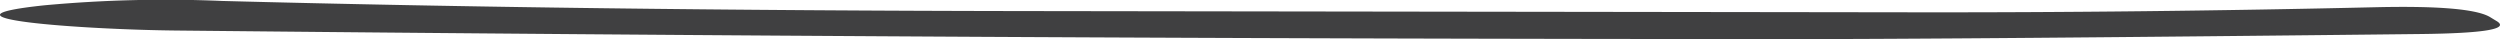 <svg xmlns="http://www.w3.org/2000/svg" xmlns:xlink="http://www.w3.org/1999/xlink" width="355.865" height="5.566" viewBox="0 0 355.865 5.566"><defs><clipPath id="clip-path"><rect id="Rectangle_56" data-name="Rectangle 56" width="355.865" height="5.566" fill="#404041"></rect></clipPath></defs><g id="Group_60" data-name="Group 60" transform="translate(0 0)"><g id="Group_56" data-name="Group 56" transform="translate(0 0)" clip-path="url(#clip-path)"><path id="Path_119" data-name="Path 119" d="M145.639,1.576q57.171.084,126.786.176,32.565.047,65.614-.72,13.5-.318,16.395,1.39c.3.185.61.373.924.562q2.9,1.706-10.8,1.859-65.71.729-89.865.723-115-.034-229.7-1.221C11.772,4.21-11.208,2.594,6.37.75A187.989,187.989,0,0,1,31.63.136Q83,1.486,145.639,1.576" transform="translate(0 0)" fill="#404041"></path></g></g></svg>